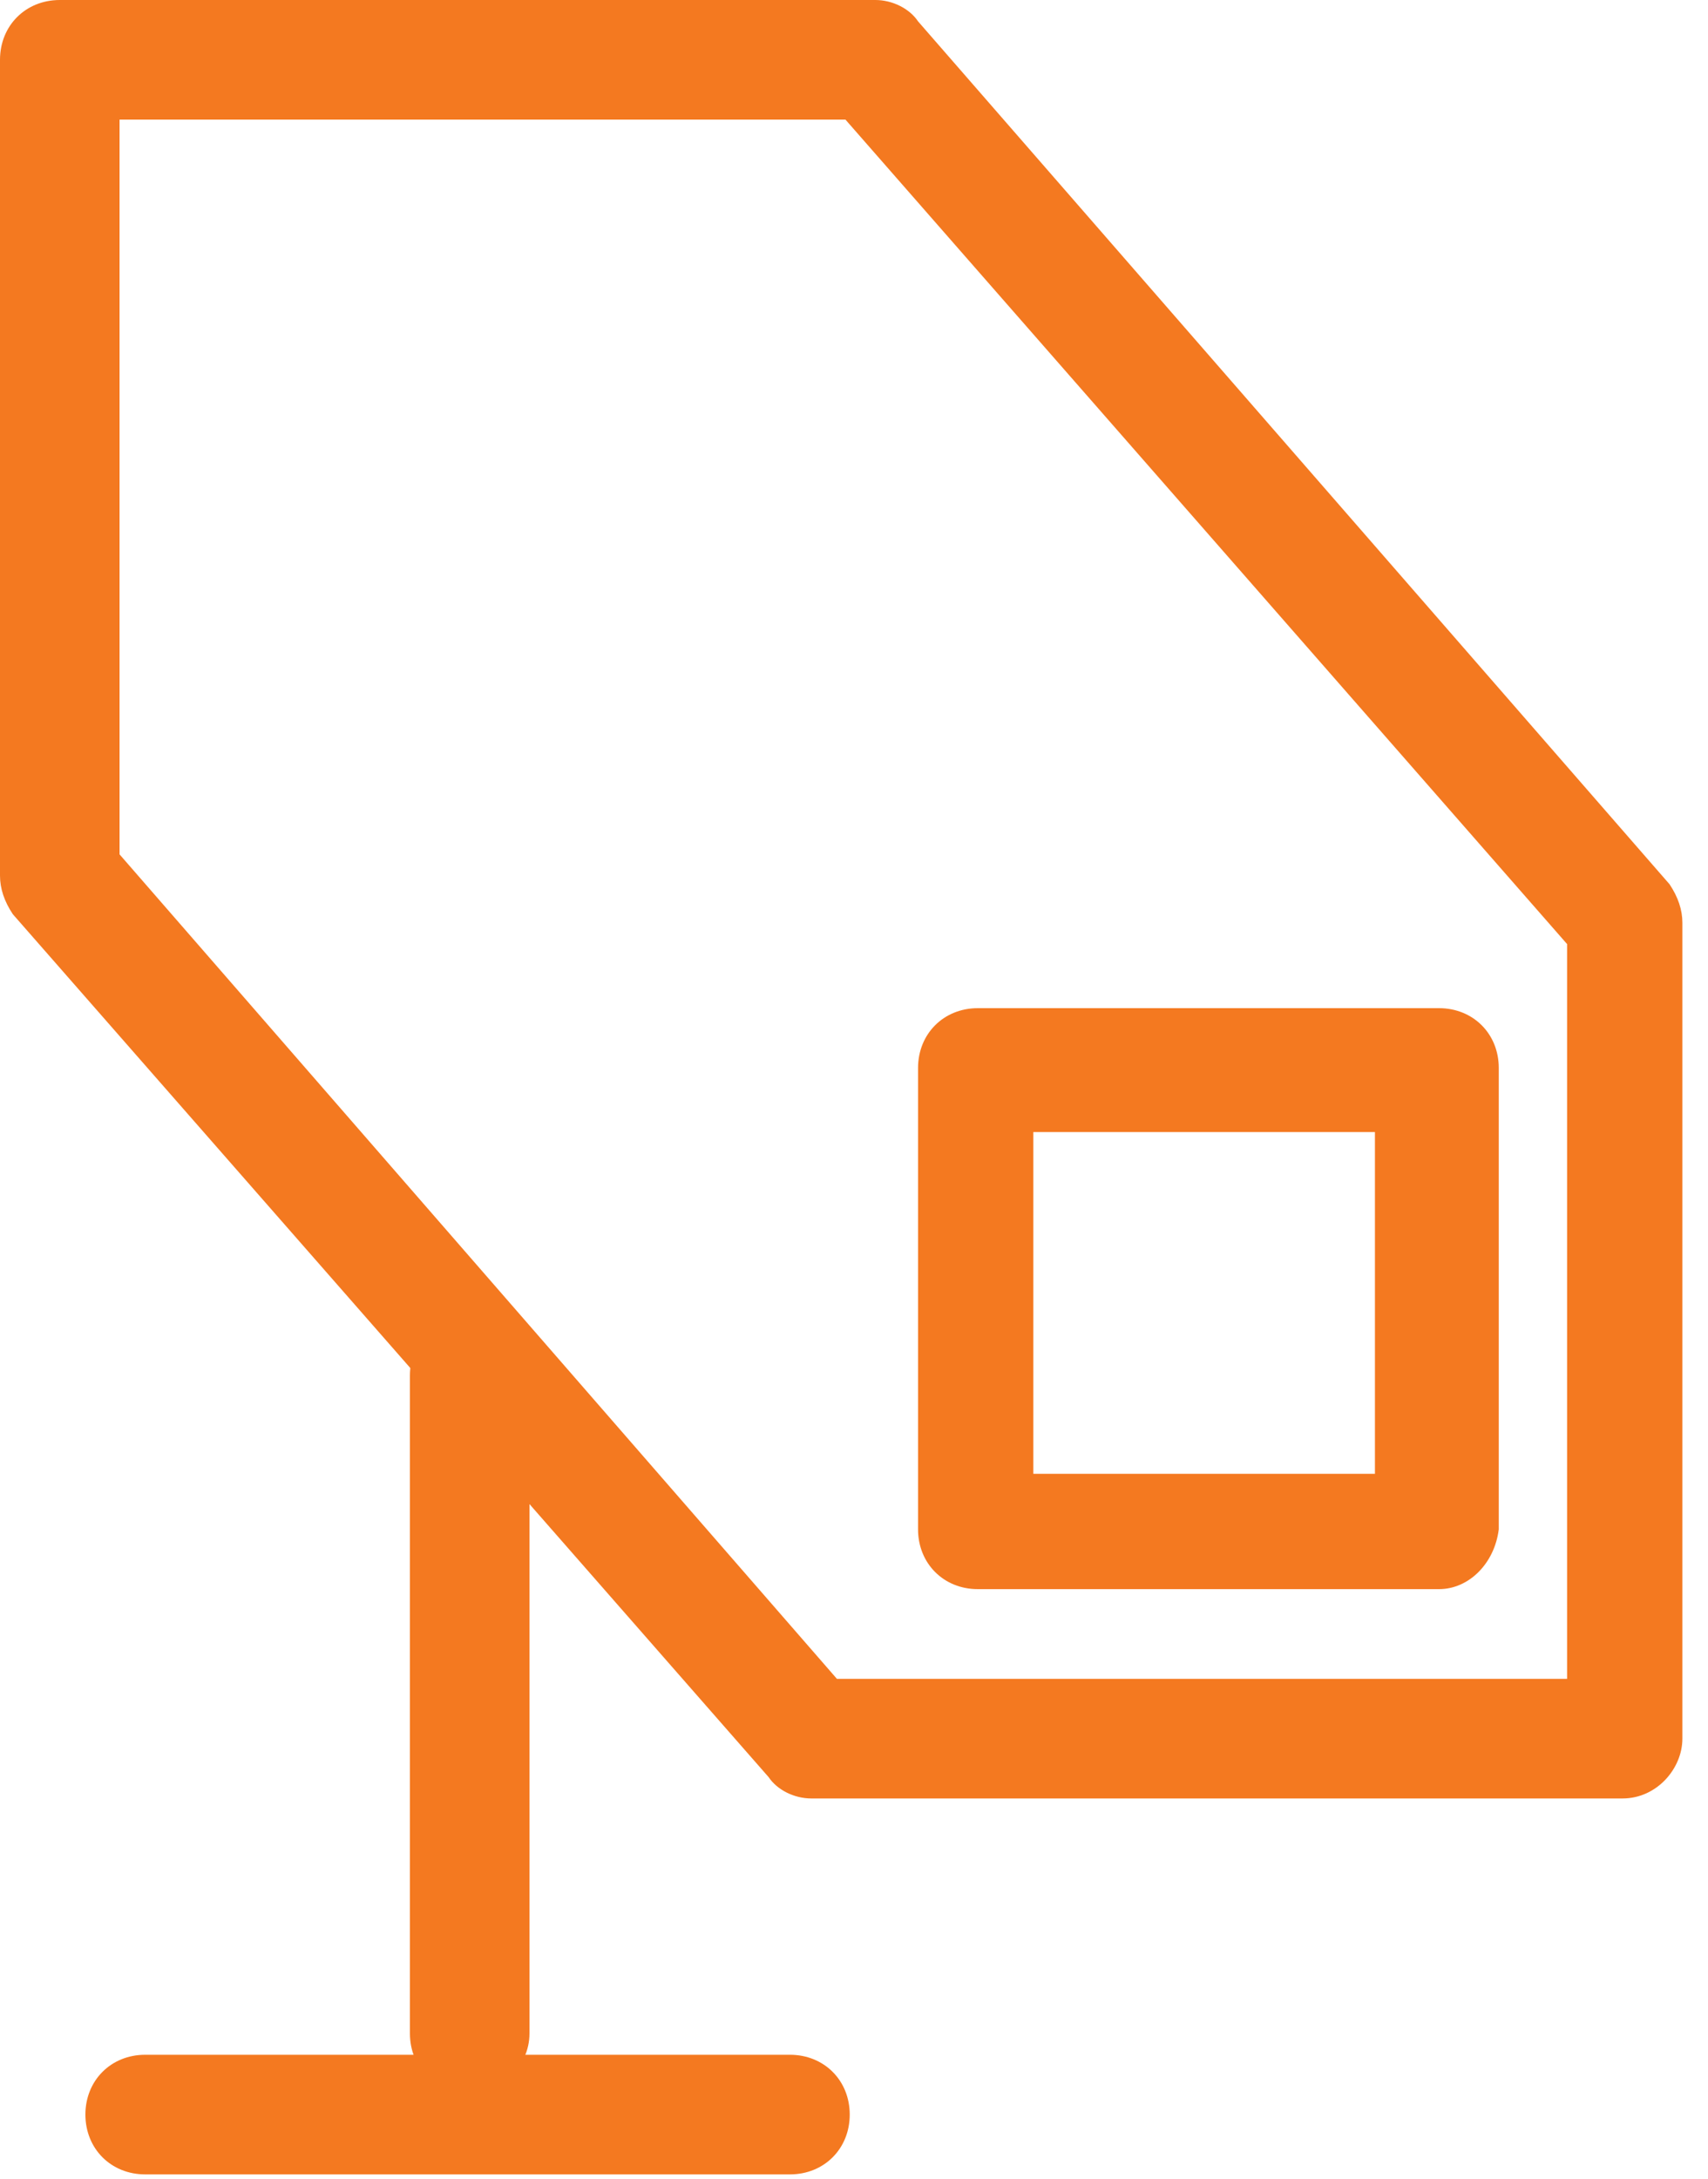 <?xml version="1.0" encoding="utf-8"?>
<!-- Generator: Adobe Illustrator 23.1.1, SVG Export Plug-In . SVG Version: 6.00 Build 0)  -->
<svg version="1.1" id="Layer_1" xmlns="http://www.w3.org/2000/svg" xmlns:xlink="http://www.w3.org/1999/xlink" x="0px" y="0px"
	 viewBox="0 0 40 51" style="enable-background:new 0 0 40 51;" xml:space="preserve">
<style type="text/css">
	.st0{fill-rule:evenodd;clip-rule:evenodd;fill:#F47920;}
</style>
<path id="Fill-1" class="st0" d="M19.6,39.3h17.1V22.1L19.8,2.8h-17V20L19.6,39.3z M38,42.1H19c-0.4,0-0.8-0.2-1-0.5L0.3,21.4
	C0.1,21.1,0,20.8,0,20.5V1.4C0,0.6,0.6,0,1.4,0h19.1c0.4,0,0.8,0.2,1,0.5l17.6,20.2c0.2,0.3,0.3,0.6,0.3,0.9v19.1
	C39.4,41.4,38.8,42.1,38,42.1L38,42.1z"/>
<path id="Fill-3" class="st0" d="M24.2,34.5h8v-8h-8V34.5z M33.7,37.2H22.9c-0.8,0-1.4-0.6-1.4-1.4V25c0-0.8,0.6-1.4,1.4-1.4h10.8
	c0.8,0,1.4,0.6,1.4,1.4v10.8C35,36.6,34.4,37.2,33.7,37.2L33.7,37.2z"/>
<path id="Fill-5" class="st0" d="M11,49c-0.8,0-1.4-0.6-1.4-1.4V32.2c0-0.8,0.6-1.4,1.4-1.4c0.8,0,1.4,0.6,1.4,1.4v15.4
	C12.4,48.4,11.7,49,11,49"/>
<path id="Fill-6" class="st0" d="M3.4,50.9c-0.8,0-1.4-0.6-1.4-1.4c0-0.8,0.6-1.4,1.4-1.4h15.1c0.8,0,1.4,0.6,1.4,1.4
	c0,0.8-0.6,1.4-1.4,1.4H3.4z"/>
</svg>
